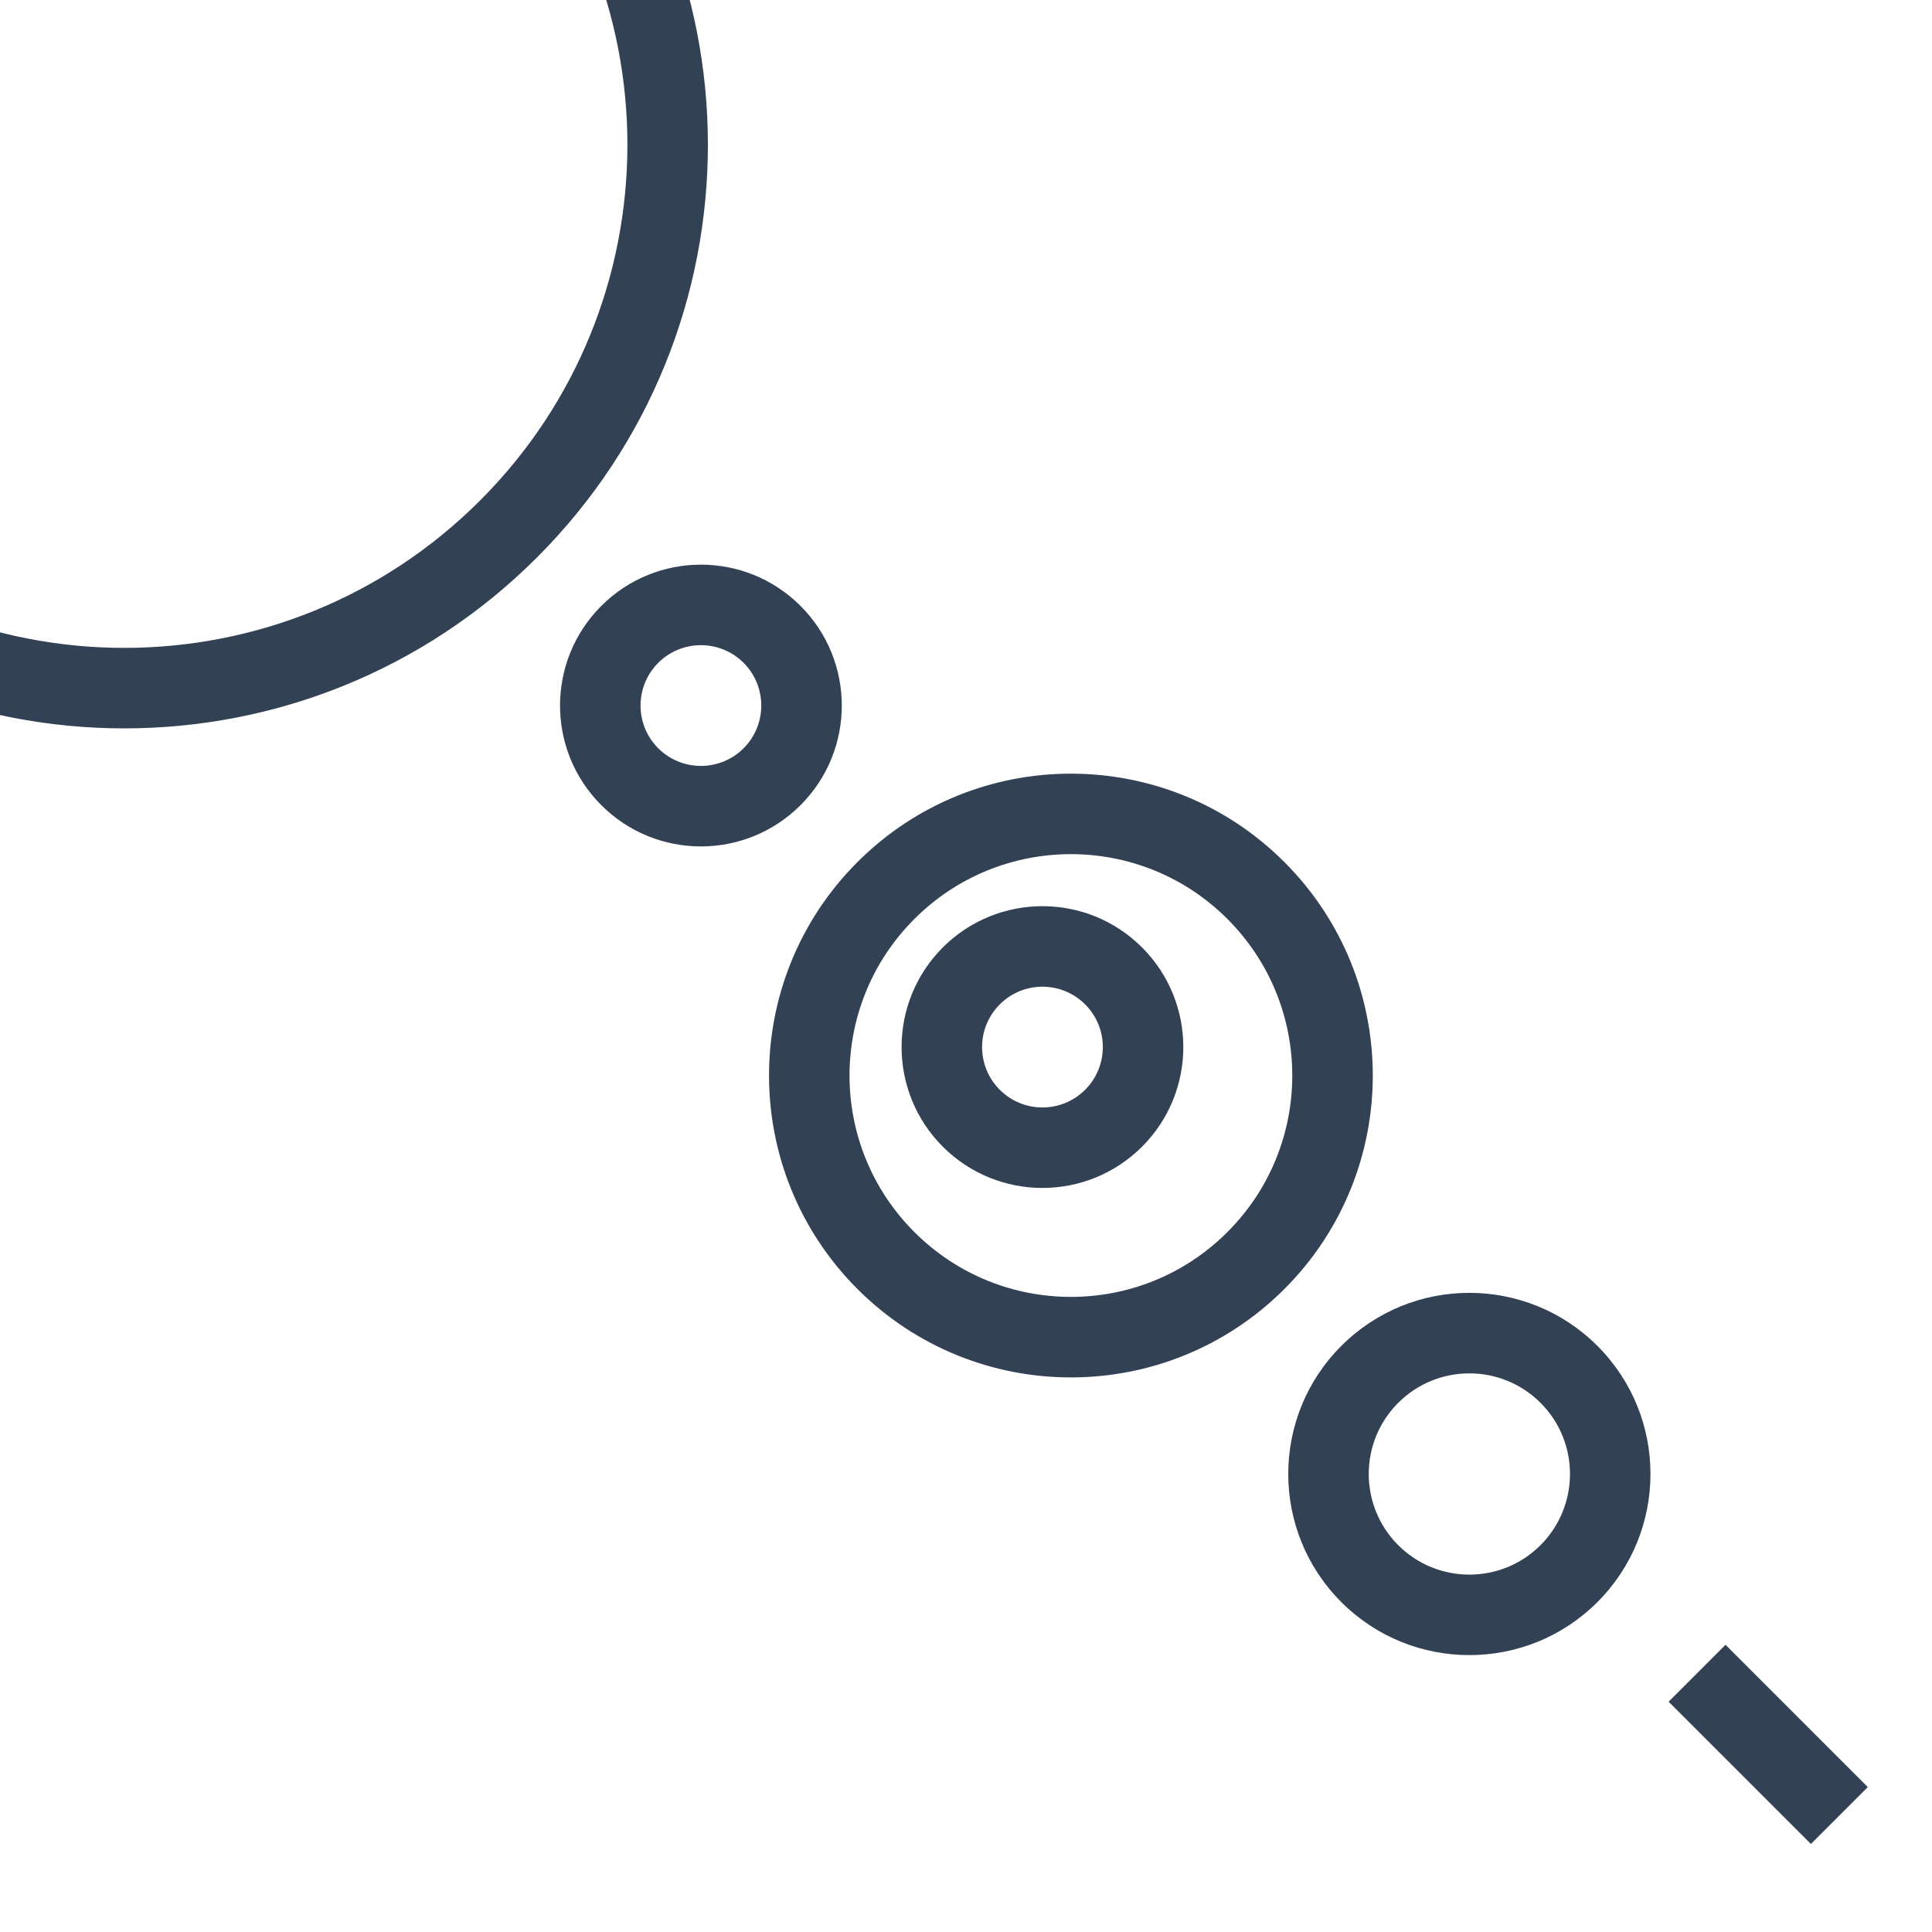<svg width="48" height="48" viewBox="0 0 48 48" fill="none" xmlns="http://www.w3.org/2000/svg">
<g clip-path="url(#clip0_6920_6555)">
<path fill-rule="evenodd" clip-rule="evenodd" d="M-5.751 12.435C-0.869 17.317 7.045 17.317 11.927 12.435C16.808 7.554 16.808 -0.361 11.927 -5.242C7.045 -10.124 -0.869 -10.124 -5.751 -5.242C-10.633 -0.361 -10.633 7.554 -5.751 12.435ZM-7.165 13.85C-1.503 19.512 7.678 19.512 13.341 13.85C19.003 8.187 19.003 -0.994 13.341 -6.657C7.678 -12.319 -1.503 -12.319 -7.165 -6.657C-12.828 -0.994 -12.828 8.187 -7.165 13.85ZM30.495 30.61C28.348 32.758 24.865 32.758 22.717 30.61C20.569 28.462 20.569 24.98 22.717 22.832C24.865 20.684 28.348 20.684 30.495 22.832C32.643 24.98 32.643 28.462 30.495 30.61ZM31.91 32.025C28.981 34.954 24.232 34.954 21.303 32.025C18.374 29.096 18.374 24.347 21.303 21.418C24.232 18.489 28.981 18.489 31.91 21.418C34.839 24.347 34.839 29.096 31.91 32.025ZM38.274 38.389C37.297 39.365 35.714 39.365 34.738 38.389C33.762 37.412 33.762 35.829 34.738 34.853C35.714 33.877 37.297 33.877 38.274 34.853C39.25 35.829 39.25 37.412 38.274 38.389ZM39.688 39.803C37.931 41.56 35.081 41.56 33.324 39.803C31.567 38.045 31.567 35.196 33.324 33.439C35.081 31.681 37.931 31.681 39.688 33.439C41.445 35.196 41.445 38.045 39.688 39.803ZM18.475 18.59C17.889 19.175 16.939 19.175 16.353 18.59C15.768 18.004 15.768 17.054 16.353 16.468C16.939 15.883 17.889 15.883 18.475 16.468C19.06 17.054 19.06 18.004 18.475 18.59ZM19.889 20.004C18.522 21.371 16.306 21.371 14.939 20.004C13.572 18.637 13.572 16.421 14.939 15.054C16.306 13.687 18.522 13.687 19.889 15.054C21.256 16.421 21.256 18.637 19.889 20.004ZM24.839 27.075C25.424 27.661 26.374 27.661 26.96 27.075C27.546 26.489 27.546 25.539 26.96 24.954C26.374 24.368 25.424 24.368 24.839 24.954C24.253 25.539 24.253 26.489 24.839 27.075ZM23.424 28.489C24.791 29.856 27.007 29.856 28.374 28.489C29.741 27.122 29.741 24.906 28.374 23.539C27.007 22.172 24.791 22.172 23.424 23.539C22.058 24.906 22.058 27.122 23.424 28.489ZM41.456 42.278L44.991 45.813L46.405 44.399L42.87 40.864L41.456 42.278Z" fill="#334155"/>
</g>
<defs>
<clipPath id="clip0_6920_6555">
<rect width="48" height="48" fill="white"/>
</clipPath>
</defs>
</svg>
